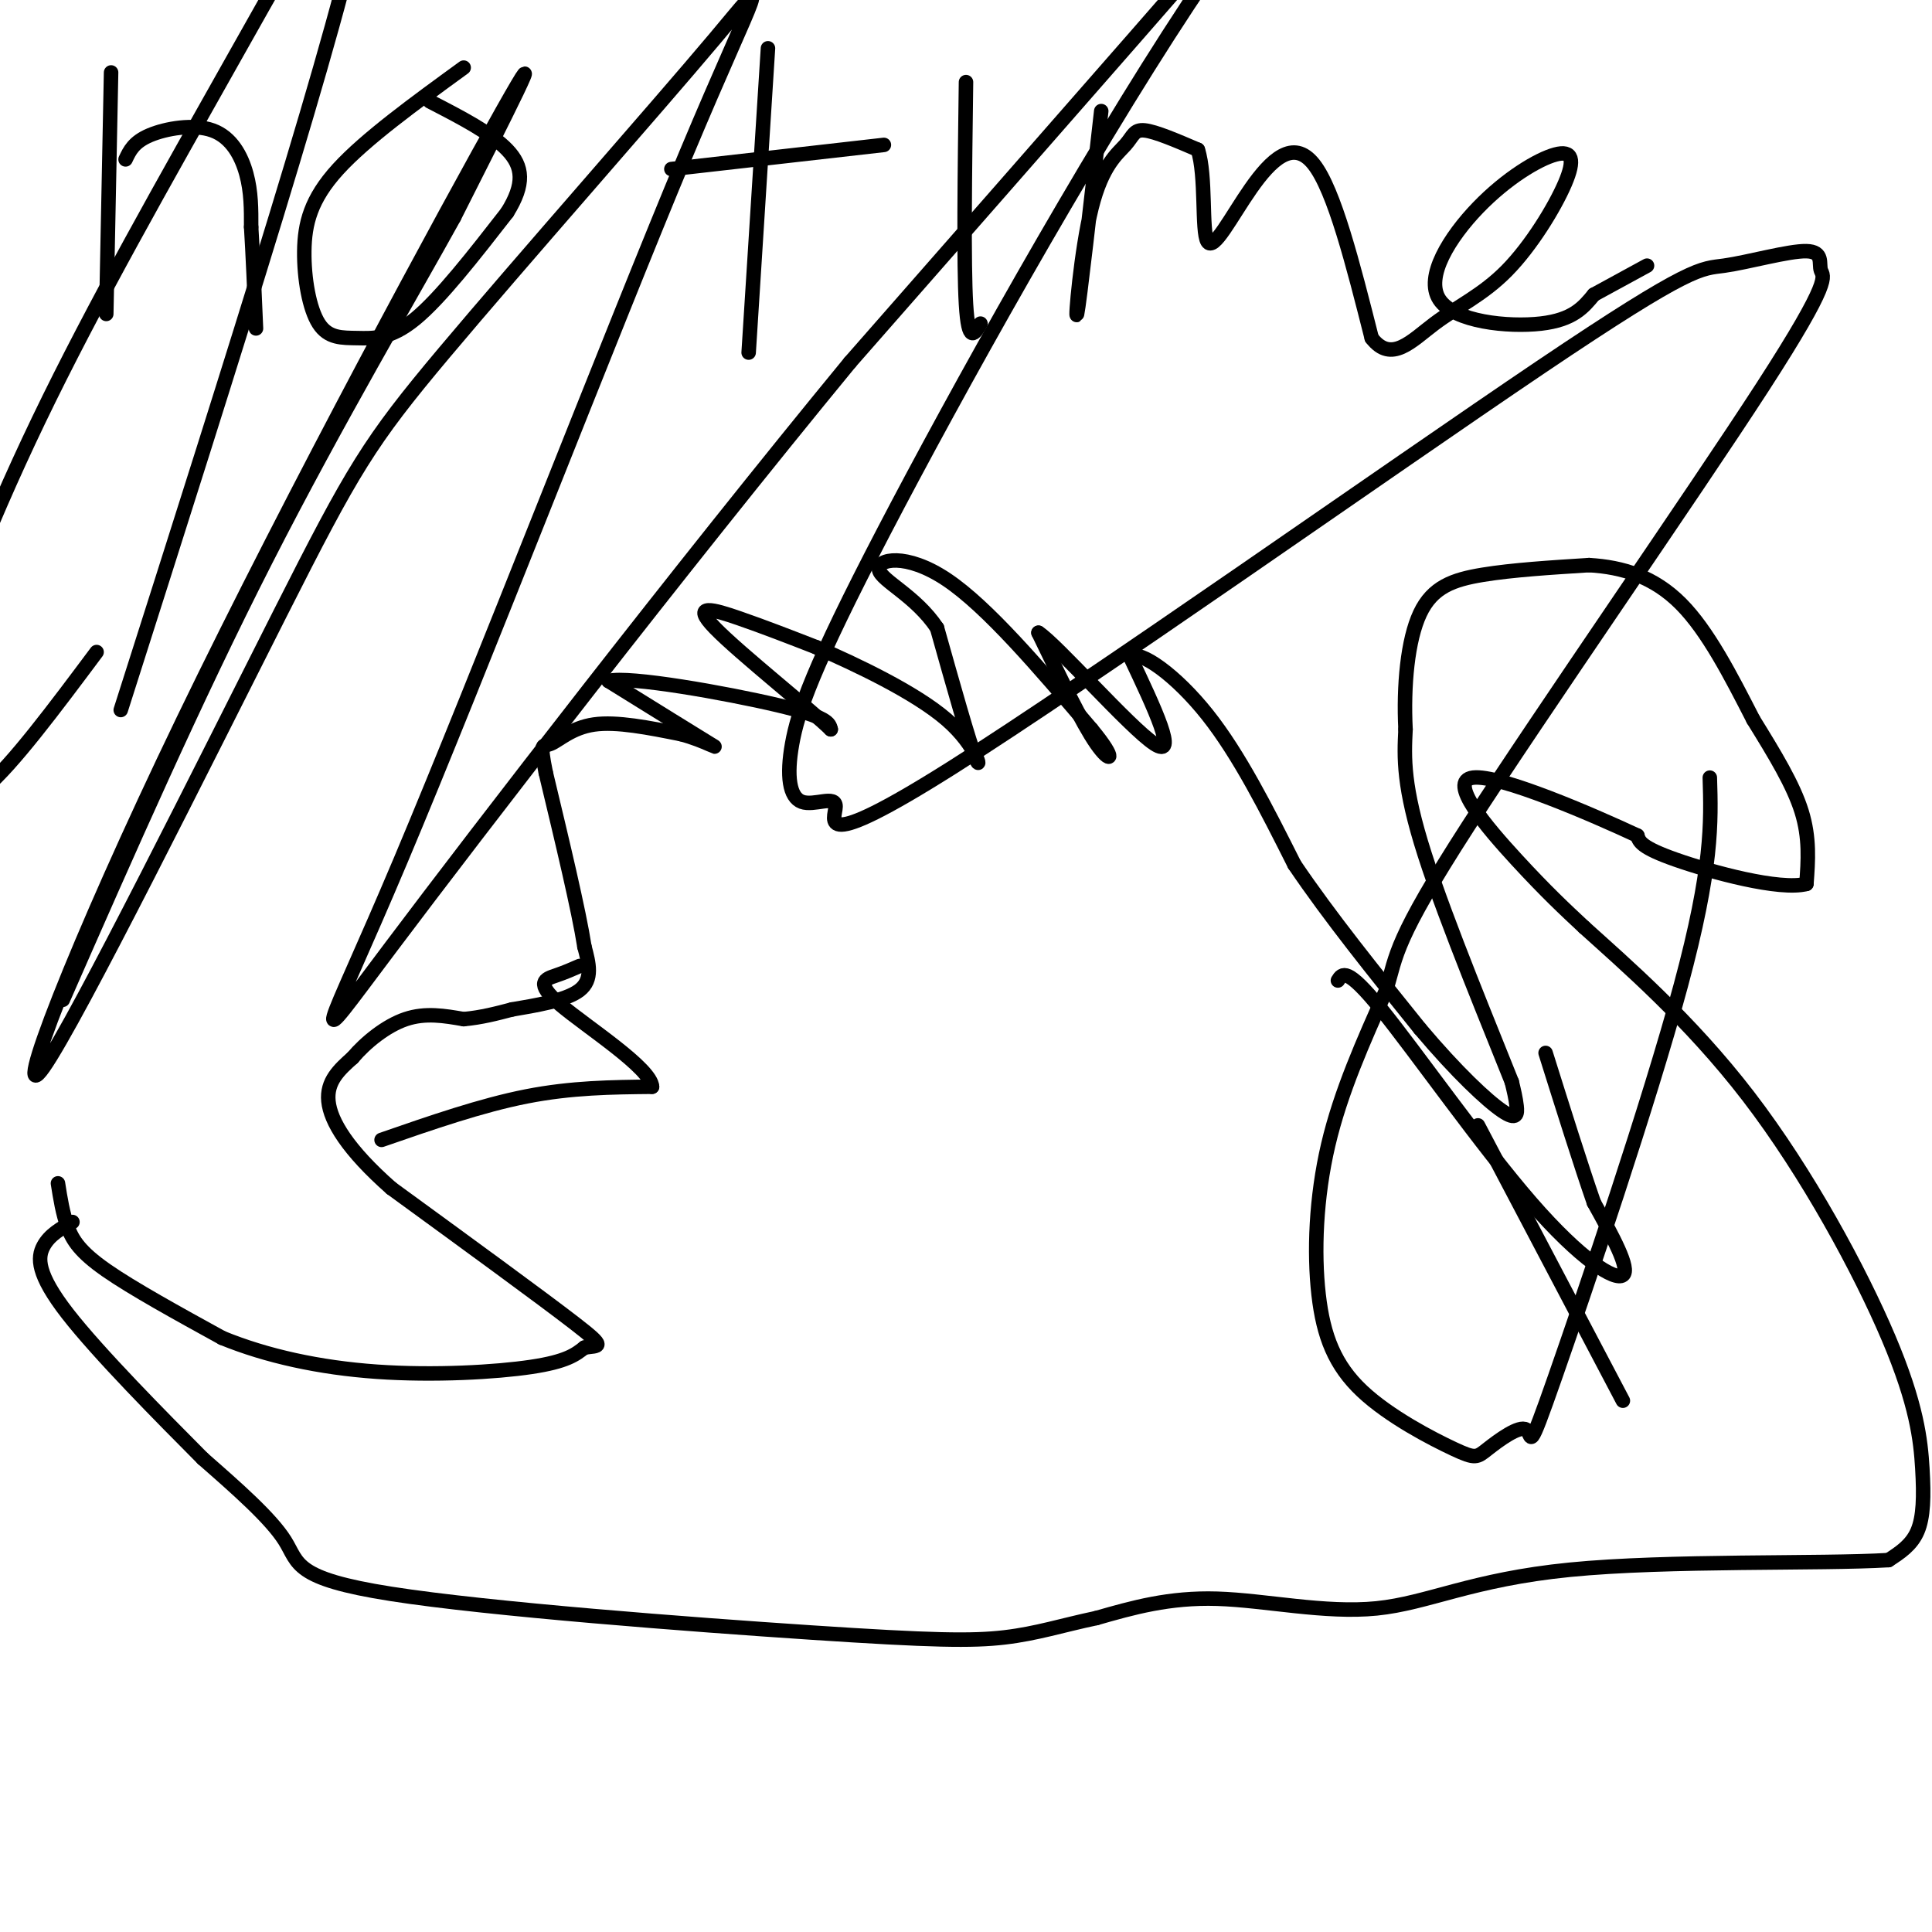 <svg viewBox='0 0 400 400' version='1.1' xmlns='http://www.w3.org/2000/svg' xmlns:xlink='http://www.w3.org/1999/xlink'><g fill='none' stroke='#000000' stroke-width='3' stroke-linecap='round' stroke-linejoin='round'><path d='M12,245c0.489,3.111 0.978,6.222 2,9c1.022,2.778 2.578,5.222 8,9c5.422,3.778 14.711,8.889 24,14'/><path d='M46,277c9.179,3.762 20.125,6.167 32,7c11.875,0.833 24.679,0.095 32,-1c7.321,-1.095 9.161,-2.548 11,-4'/><path d='M121,279c2.956,-0.489 4.844,0.289 -2,-5c-6.844,-5.289 -22.422,-16.644 -38,-28'/><path d='M81,246c-9.022,-7.956 -12.578,-13.844 -13,-18c-0.422,-4.156 2.289,-6.578 5,-9'/><path d='M73,219c2.689,-3.178 6.911,-6.622 11,-8c4.089,-1.378 8.044,-0.689 12,0'/><path d='M96,211c3.667,-0.333 6.833,-1.167 10,-2'/><path d='M106,209c4.622,-0.800 11.178,-1.800 14,-4c2.822,-2.200 1.911,-5.600 1,-9'/><path d='M121,196c-1.167,-7.500 -4.583,-21.750 -8,-36'/><path d='M113,160c-1.333,-6.667 -0.667,-5.333 1,-6c1.667,-0.667 4.333,-3.333 9,-4c4.667,-0.667 11.333,0.667 18,2'/><path d='M141,152c5.067,1.333 8.733,3.667 6,2c-2.733,-1.667 -11.867,-7.333 -21,-13'/><path d='M126,141c4.022,-1.133 24.578,2.533 35,5c10.422,2.467 10.711,3.733 11,5'/><path d='M172,151c-3.833,-3.786 -18.917,-15.750 -24,-21c-5.083,-5.250 -0.167,-3.786 5,-2c5.167,1.786 10.583,3.893 16,6'/><path d='M169,134c8.131,3.524 20.458,9.333 27,15c6.542,5.667 7.298,11.190 6,8c-1.298,-3.190 -4.649,-15.095 -8,-27'/><path d='M194,130c-4.429,-6.643 -11.500,-9.750 -12,-12c-0.500,-2.250 5.571,-3.643 14,2c8.429,5.643 19.214,18.321 30,31'/><path d='M226,151c5.422,6.511 3.978,7.289 1,3c-2.978,-4.289 -7.489,-13.644 -12,-23'/><path d='M215,131c3.689,2.333 18.911,19.667 24,23c5.089,3.333 0.044,-7.333 -5,-18'/><path d='M234,136c1.978,-1.511 9.422,3.711 16,12c6.578,8.289 12.289,19.644 18,31'/><path d='M268,179c7.333,10.833 16.667,22.417 26,34'/><path d='M294,213c7.679,9.107 13.875,14.875 17,17c3.125,2.125 3.179,0.607 3,-1c-0.179,-1.607 -0.589,-3.304 -1,-5'/><path d='M313,224c-3.978,-10.067 -13.422,-32.733 -18,-47c-4.578,-14.267 -4.289,-20.133 -4,-26'/><path d='M291,151c-0.452,-9.000 0.417,-18.500 3,-24c2.583,-5.500 6.881,-7.000 13,-8c6.119,-1.000 14.060,-1.500 22,-2'/><path d='M329,117c6.978,0.400 13.422,2.400 19,8c5.578,5.600 10.289,14.800 15,24'/><path d='M363,149c4.511,7.289 8.289,13.511 10,19c1.711,5.489 1.356,10.244 1,15'/><path d='M374,183c-5.489,1.444 -19.711,-2.444 -27,-5c-7.289,-2.556 -7.644,-3.778 -8,-5'/><path d='M339,173c-9.298,-4.333 -28.542,-12.667 -34,-12c-5.458,0.667 2.869,10.333 9,17c6.131,6.667 10.065,10.333 14,14'/><path d='M328,192c8.220,7.447 21.769,19.065 34,35c12.231,15.935 23.144,36.189 29,50c5.856,13.811 6.653,21.180 7,27c0.347,5.820 0.242,10.091 -1,13c-1.242,2.909 -3.621,4.454 -6,6'/><path d='M391,323c-13.898,0.852 -45.643,-0.019 -66,2c-20.357,2.019 -29.327,6.928 -40,8c-10.673,1.072 -23.049,-1.694 -33,-2c-9.951,-0.306 -17.475,1.847 -25,4'/><path d='M227,335c-7.077,1.488 -12.269,3.208 -19,4c-6.731,0.792 -15.000,0.656 -40,-1c-25.000,-1.656 -66.731,-4.830 -87,-8c-20.269,-3.170 -19.077,-6.334 -22,-11c-2.923,-4.666 -9.962,-10.833 -17,-17'/><path d='M42,302c-8.595,-8.643 -21.583,-21.750 -28,-30c-6.417,-8.250 -6.262,-11.643 -5,-14c1.262,-2.357 3.631,-3.679 6,-5'/><path d='M79,236c10.333,-3.583 20.667,-7.167 30,-9c9.333,-1.833 17.667,-1.917 26,-2'/><path d='M135,225c-0.155,-3.821 -13.542,-12.375 -19,-17c-5.458,-4.625 -2.988,-5.321 -1,-6c1.988,-0.679 3.494,-1.339 5,-2'/><path d='M277,203c0.899,-1.452 1.798,-2.905 9,6c7.202,8.905 20.708,28.167 31,40c10.292,11.833 17.369,16.238 19,15c1.631,-1.238 -2.185,-8.119 -6,-15'/><path d='M330,249c-2.667,-7.667 -6.333,-19.333 -10,-31'/><path d='M306,233c0.000,0.000 30.000,57.000 30,57'/><path d='M23,15c0.000,0.000 -1.000,50.000 -1,50'/><path d='M26,33c0.845,-1.798 1.690,-3.595 5,-5c3.310,-1.405 9.083,-2.417 13,-1c3.917,1.417 5.976,5.262 7,9c1.024,3.738 1.012,7.369 1,11'/><path d='M52,47c0.333,5.333 0.667,13.167 1,21'/><path d='M96,14c-10.153,7.382 -20.305,14.764 -26,21c-5.695,6.236 -6.932,11.326 -7,17c-0.068,5.674 1.033,11.933 3,15c1.967,3.067 4.799,2.941 8,3c3.201,0.059 6.772,0.303 12,-4c5.228,-4.303 12.114,-13.151 19,-22'/><path d='M105,44c3.667,-5.867 3.333,-9.533 0,-13c-3.333,-3.467 -9.667,-6.733 -16,-10'/><path d='M159,10c0.000,0.000 -4.000,63.000 -4,63'/><path d='M139,35c0.000,0.000 44.000,-5.000 44,-5'/><path d='M200,17c-0.250,18.833 -0.500,37.667 0,46c0.500,8.333 1.750,6.167 3,4'/><path d='M228,23c-2.255,19.879 -4.510,39.758 -5,42c-0.490,2.242 0.786,-13.152 3,-22c2.214,-8.848 5.365,-11.152 7,-13c1.635,-1.848 1.753,-3.242 4,-3c2.247,0.242 6.624,2.121 11,4'/><path d='M248,31c1.778,5.394 0.724,16.879 2,19c1.276,2.121 4.882,-5.121 9,-11c4.118,-5.879 8.748,-10.394 13,-5c4.252,5.394 8.126,20.697 12,36'/><path d='M284,70c4.080,5.298 8.279,0.544 13,-3c4.721,-3.544 9.963,-5.876 15,-11c5.037,-5.124 9.868,-13.039 12,-18c2.132,-4.961 1.566,-6.967 -2,-6c-3.566,0.967 -10.131,4.909 -16,11c-5.869,6.091 -11.042,14.332 -8,19c3.042,4.668 14.298,5.762 21,5c6.702,-0.762 8.851,-3.381 11,-6'/><path d='M330,61c3.667,-2.000 7.333,-4.000 11,-6'/><path d='M354,161c0.286,9.307 0.572,18.614 -6,43c-6.572,24.386 -20.002,63.851 -26,81c-5.998,17.149 -4.564,11.981 -6,11c-1.436,-0.981 -5.742,2.225 -8,4c-2.258,1.775 -2.470,2.119 -7,0c-4.530,-2.119 -13.379,-6.702 -19,-12c-5.621,-5.298 -8.013,-11.311 -9,-20c-0.987,-8.689 -0.568,-20.054 2,-31c2.568,-10.946 7.284,-21.473 12,-32'/><path d='M287,205c2.195,-7.498 1.684,-10.242 17,-34c15.316,-23.758 46.461,-68.530 61,-91c14.539,-22.470 12.473,-22.638 12,-24c-0.473,-1.362 0.648,-3.917 -3,-4c-3.648,-0.083 -12.066,2.308 -17,3c-4.934,0.692 -6.385,-0.314 -38,21c-31.615,21.314 -93.393,64.947 -122,83c-28.607,18.053 -24.041,10.525 -24,8c0.041,-2.525 -4.441,-0.049 -7,-1c-2.559,-0.951 -3.194,-5.329 -2,-12c1.194,-6.671 4.217,-15.633 19,-44c14.783,-28.367 41.326,-76.137 63,-109c21.674,-32.863 38.478,-50.818 26,-36c-12.478,14.818 -54.239,62.409 -96,110'/><path d='M176,75c-35.616,43.314 -76.655,96.598 -95,121c-18.345,24.402 -13.996,19.922 2,-18c15.996,-37.922 43.640,-109.284 59,-146c15.360,-36.716 18.437,-38.785 6,-24c-12.437,14.785 -40.390,46.423 -56,65c-15.610,18.577 -18.879,24.094 -34,54c-15.121,29.906 -42.094,84.202 -49,94c-6.906,9.798 6.256,-24.900 29,-72c22.744,-47.100 55.070,-106.600 66,-126c10.930,-19.400 0.465,1.300 -10,22'/><path d='M94,45c-8.356,15.156 -24.244,42.044 -39,71c-14.756,28.956 -28.378,59.978 -42,91'/><path d='M25,147c23.014,-72.217 46.028,-144.434 50,-167c3.972,-22.566 -11.098,4.521 -26,31c-14.902,26.479 -29.637,52.352 -41,76c-11.363,23.648 -19.354,45.071 -23,57c-3.646,11.929 -2.946,14.362 -2,16c0.946,1.638 2.139,2.479 4,4c1.861,1.521 4.389,3.720 10,-1c5.611,-4.720 14.306,-16.360 23,-28'/></g>
</svg>